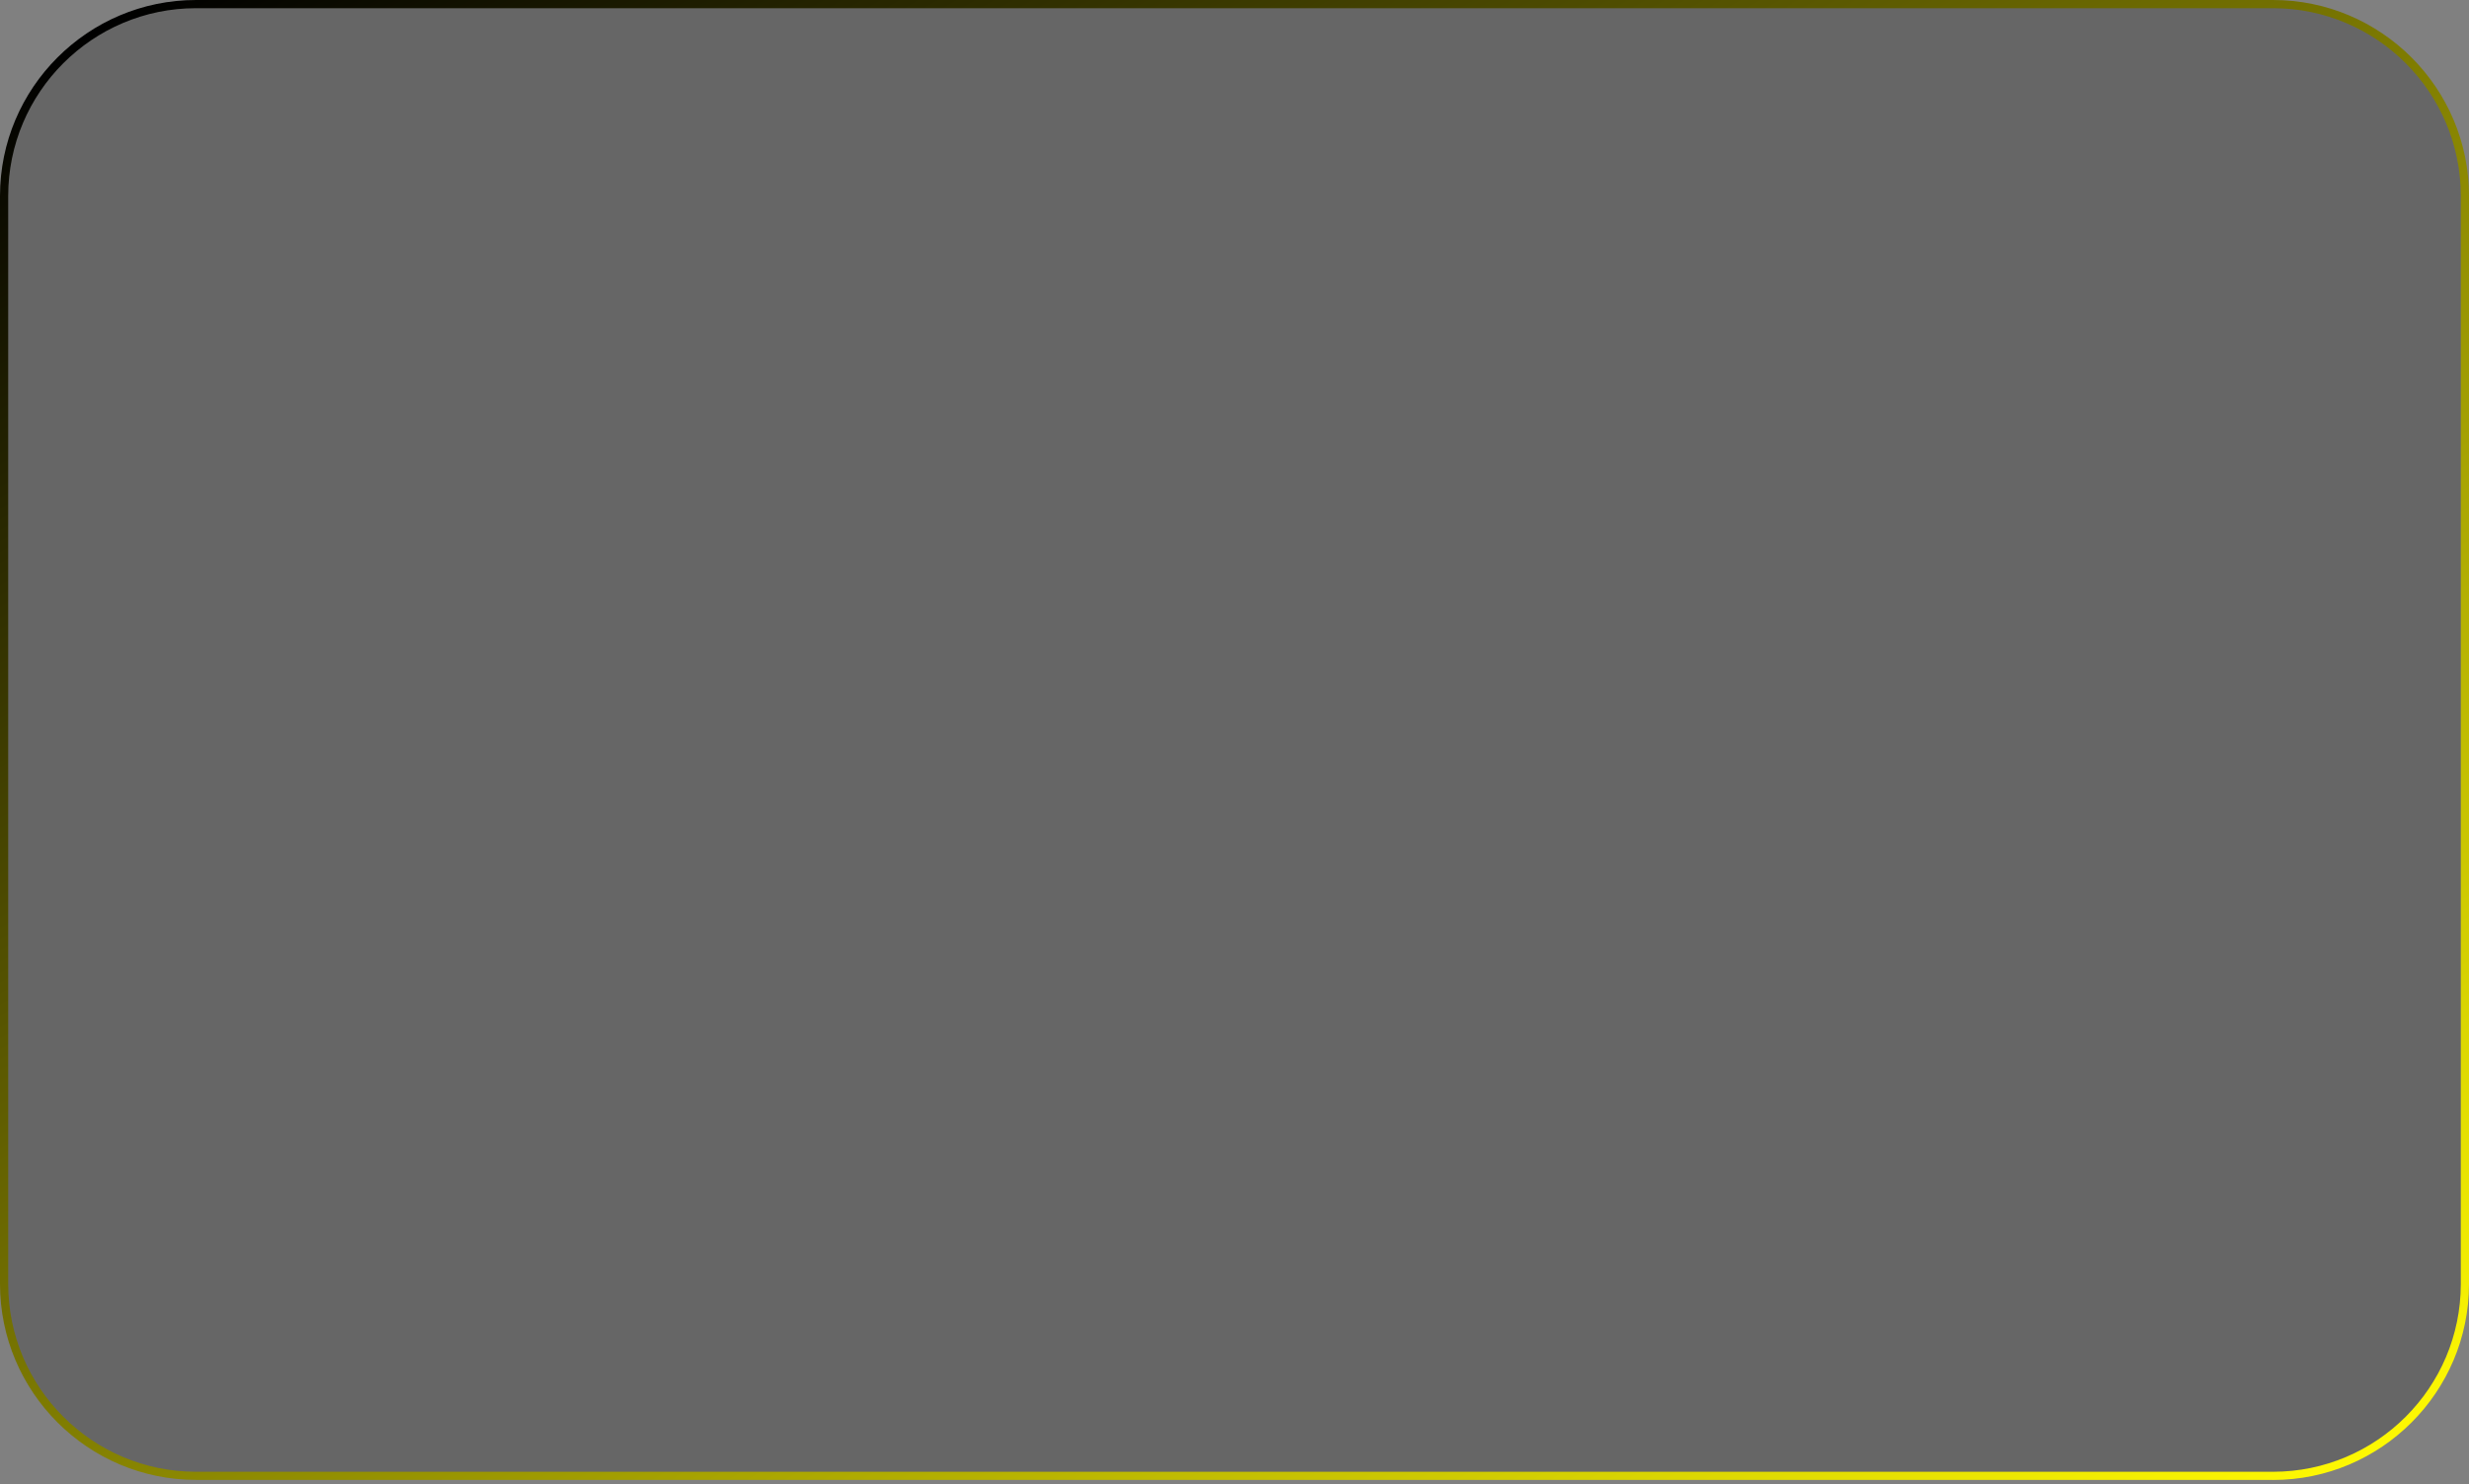 <?xml version="1.0" encoding="UTF-8"?> <svg xmlns="http://www.w3.org/2000/svg" width="301" height="181" viewBox="0 0 301 181" fill="none"><rect x="0" y="0" width="301" height="181" fill="#808080" stroke="none"/><g clip-path="url(#clip0_3753_26148)"><path opacity="0.2" d="M277.1 0.5H23.9C10.976 0.5 0.5 10.976 0.5 23.9V156.56C0.5 169.483 10.976 179.96 23.9 179.96H277.1C290.023 179.96 300.5 169.483 300.5 156.56V23.9C300.5 10.976 290.023 0.5 277.1 0.5Z" fill="black"></path><path d="M277.1 180.46H23.9C10.72 180.46 0 169.74 0 156.56V23.9C0 10.72 10.72 0 23.9 0H277.1C290.28 0 301 10.72 301 23.9V156.57C301 169.75 290.28 180.47 277.1 180.47V180.46ZM23.9 1C11.27 1 1 11.27 1 23.9V156.57C1 169.2 11.27 179.47 23.9 179.47H277.1C289.73 179.47 300 169.2 300 156.57V23.9C300 11.27 289.73 1 277.1 1H23.9Z" fill="url(#paint0_linear_3753_26148)"></path></g><defs><linearGradient id="paint0_linear_3753_26148" x1="222.82" y1="215.5" x2="78.18" y2="-35.03" gradientUnits="userSpaceOnUse"><stop stop-color="#FEF802"></stop><stop offset="1"></stop></linearGradient><clipPath id="clip0_3753_26148"><rect width="301" height="180.46" fill="white"></rect></clipPath></defs></svg> 
